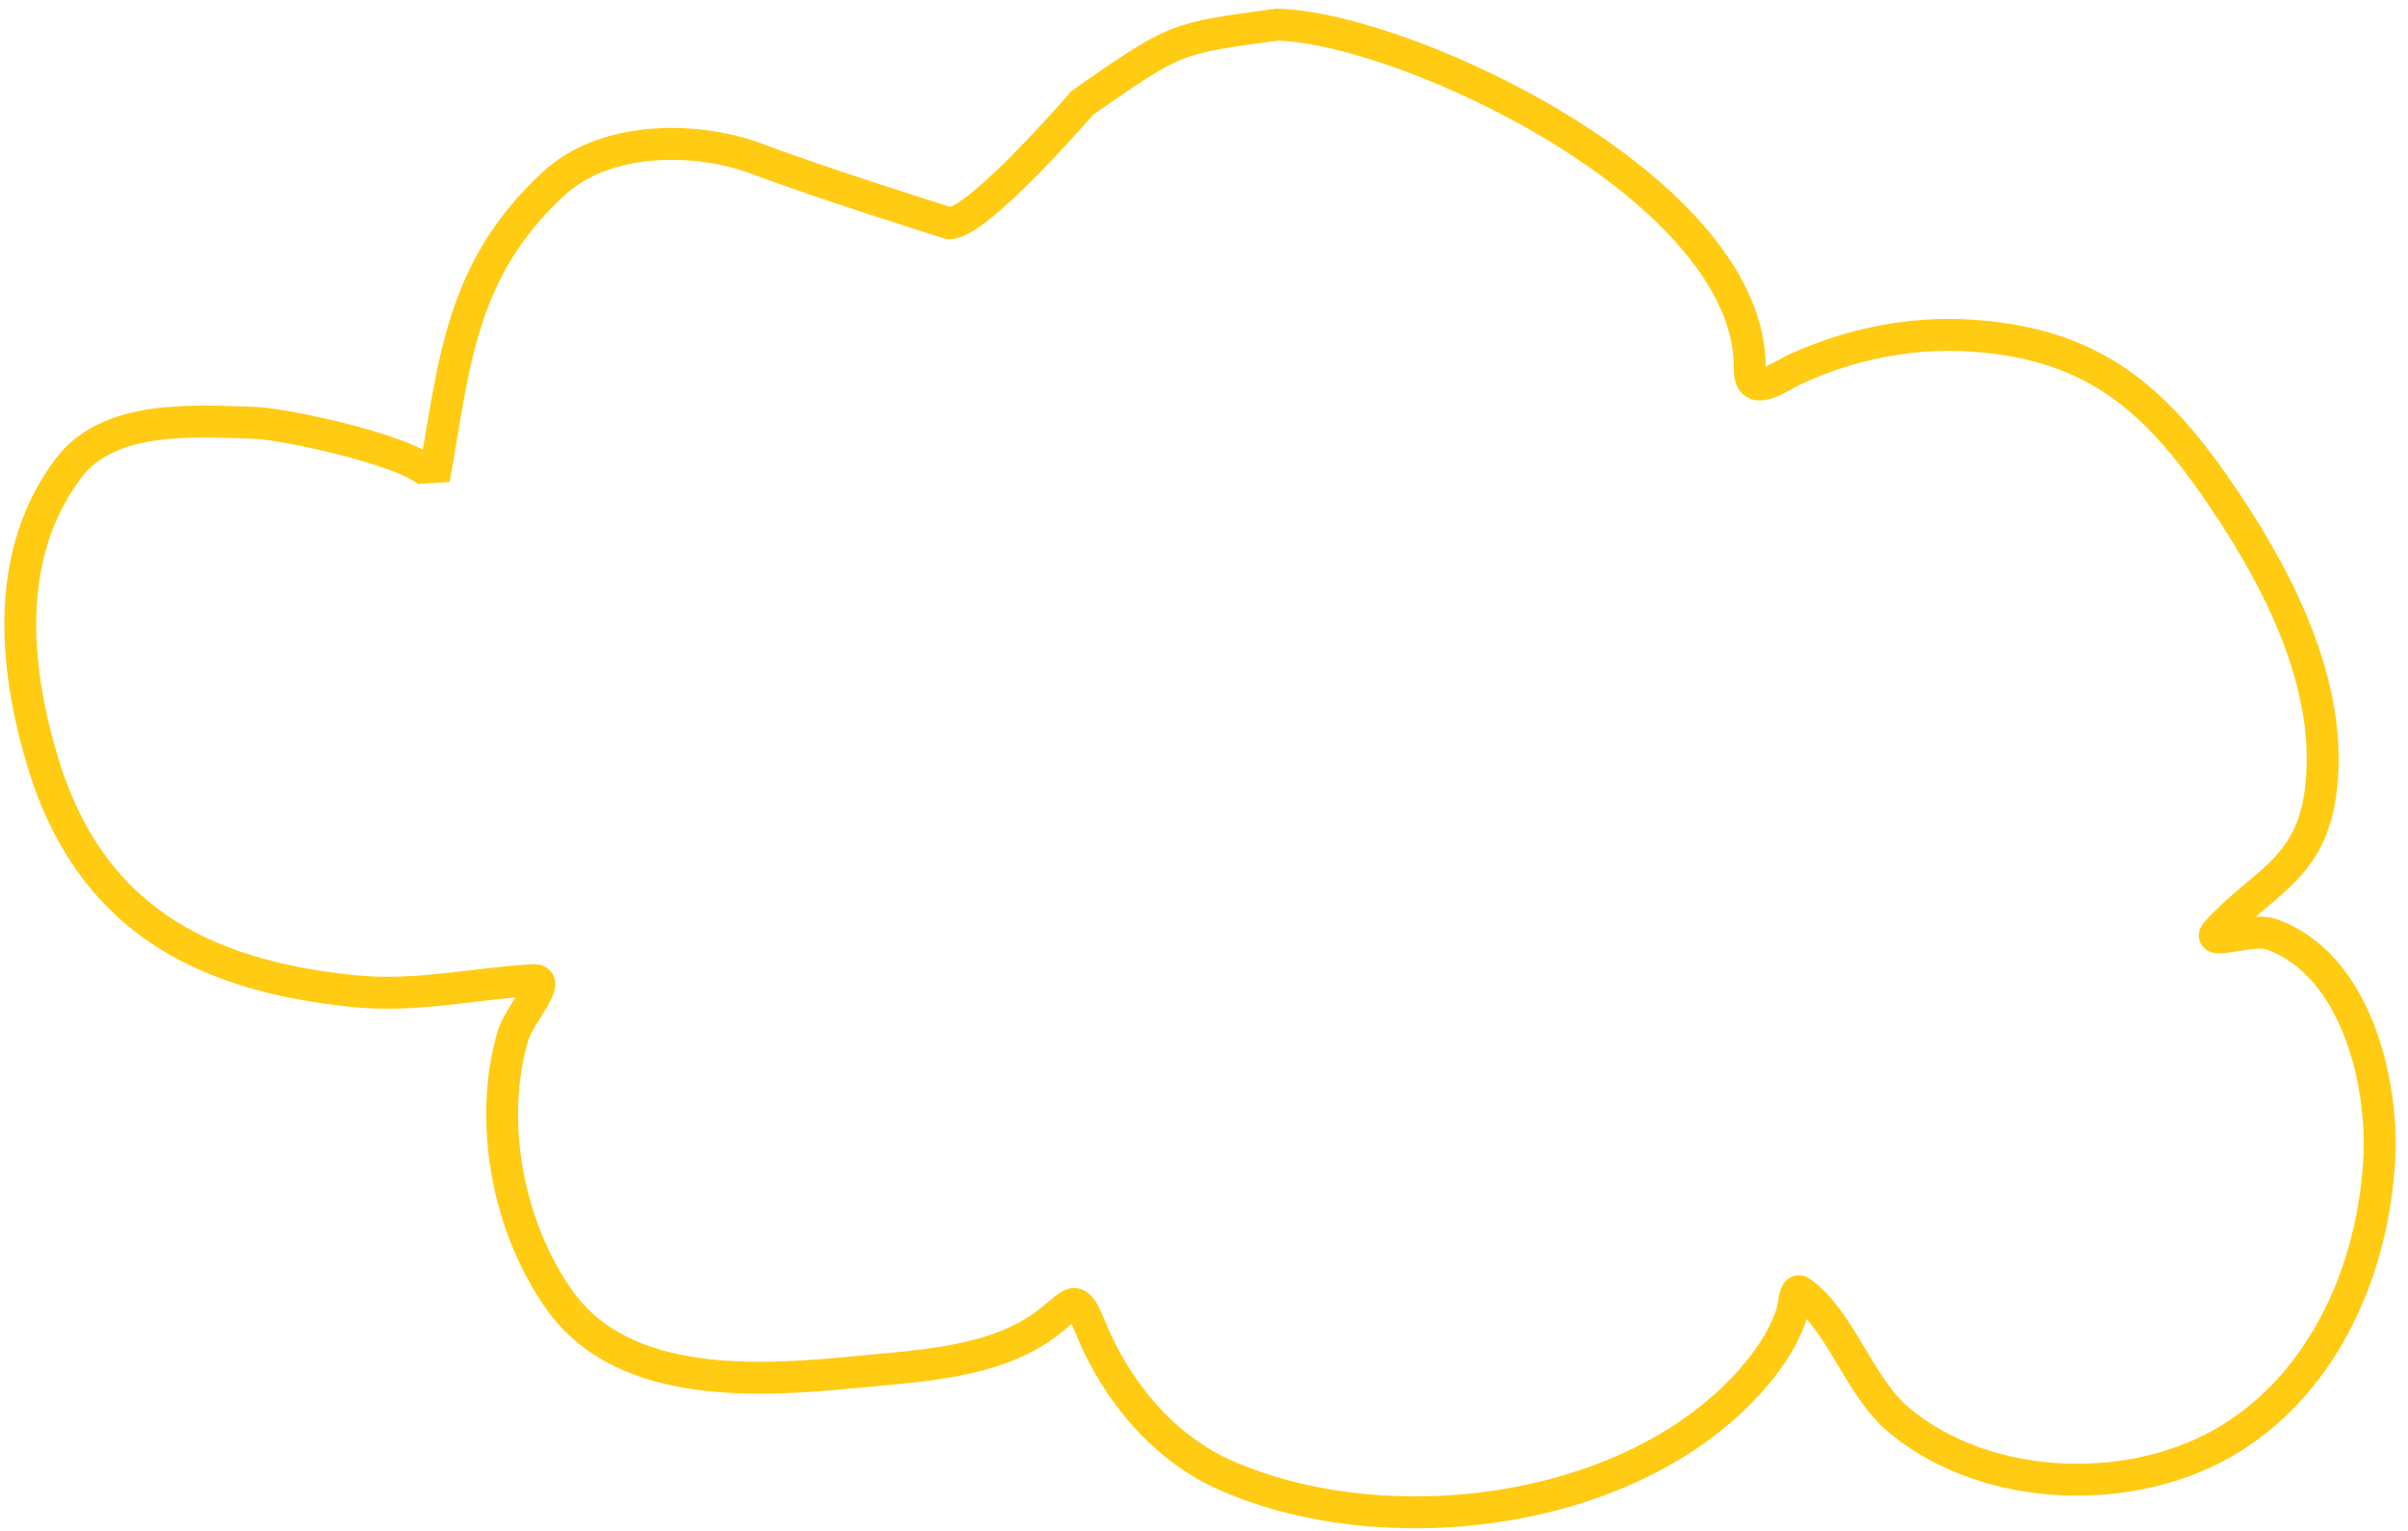 <?xml version="1.0" encoding="UTF-8"?> <svg xmlns="http://www.w3.org/2000/svg" width="151" height="96" viewBox="0 0 151 96" fill="none"> <path d="M34.731 11.499C28.873 16.895 28.511 22.693 27.215 30.043C26.732 28.442 17.867 26.559 15.928 26.501C12.148 26.388 6.852 25.982 4.314 29.327C0.275 34.649 0.847 41.622 2.647 47.66C5.539 57.367 12.432 61.16 22.233 62.135C26.113 62.522 29.628 61.664 33.441 61.442C34.673 61.37 32.557 63.607 32.171 64.912C30.576 70.302 31.851 77.048 35.175 81.617C39.213 87.165 47.677 86.597 53.722 86.005C57.687 85.616 62.45 85.441 65.73 82.906C67.361 81.645 67.459 80.965 68.393 83.252C69.999 87.181 72.948 90.783 76.936 92.519C86.9 96.858 102.017 95.068 109.615 86.733C110.783 85.451 111.83 83.972 112.367 82.313C112.514 81.856 112.52 80.702 112.915 80.981C115.419 82.753 116.57 86.929 119.075 89.022C124.616 93.65 133.846 93.916 139.883 90.176C145.85 86.479 148.818 79.473 149.197 72.694C149.472 67.772 147.703 60.371 142.361 58.543C141.299 58.179 138.255 59.279 138.996 58.446C141.663 55.447 144.764 54.618 145.476 49.934C146.465 43.423 143.09 36.723 139.586 31.478C135.356 25.146 131.481 21.593 123.733 21.046C119.855 20.772 116.039 21.551 112.525 23.168C111.633 23.578 109.698 25.063 109.725 23.154C109.889 11.909 88.228 1.743 80.076 1.544C73.662 2.424 73.814 2.311 67.885 6.433C67.885 6.433 61.295 14.067 59.51 13.996C59.51 13.996 51.351 11.429 47.536 9.979C43.781 8.552 38.033 8.459 34.731 11.499Z" stroke="#FFCB13" stroke-width="2" stroke-linecap="round"></path> </svg> 